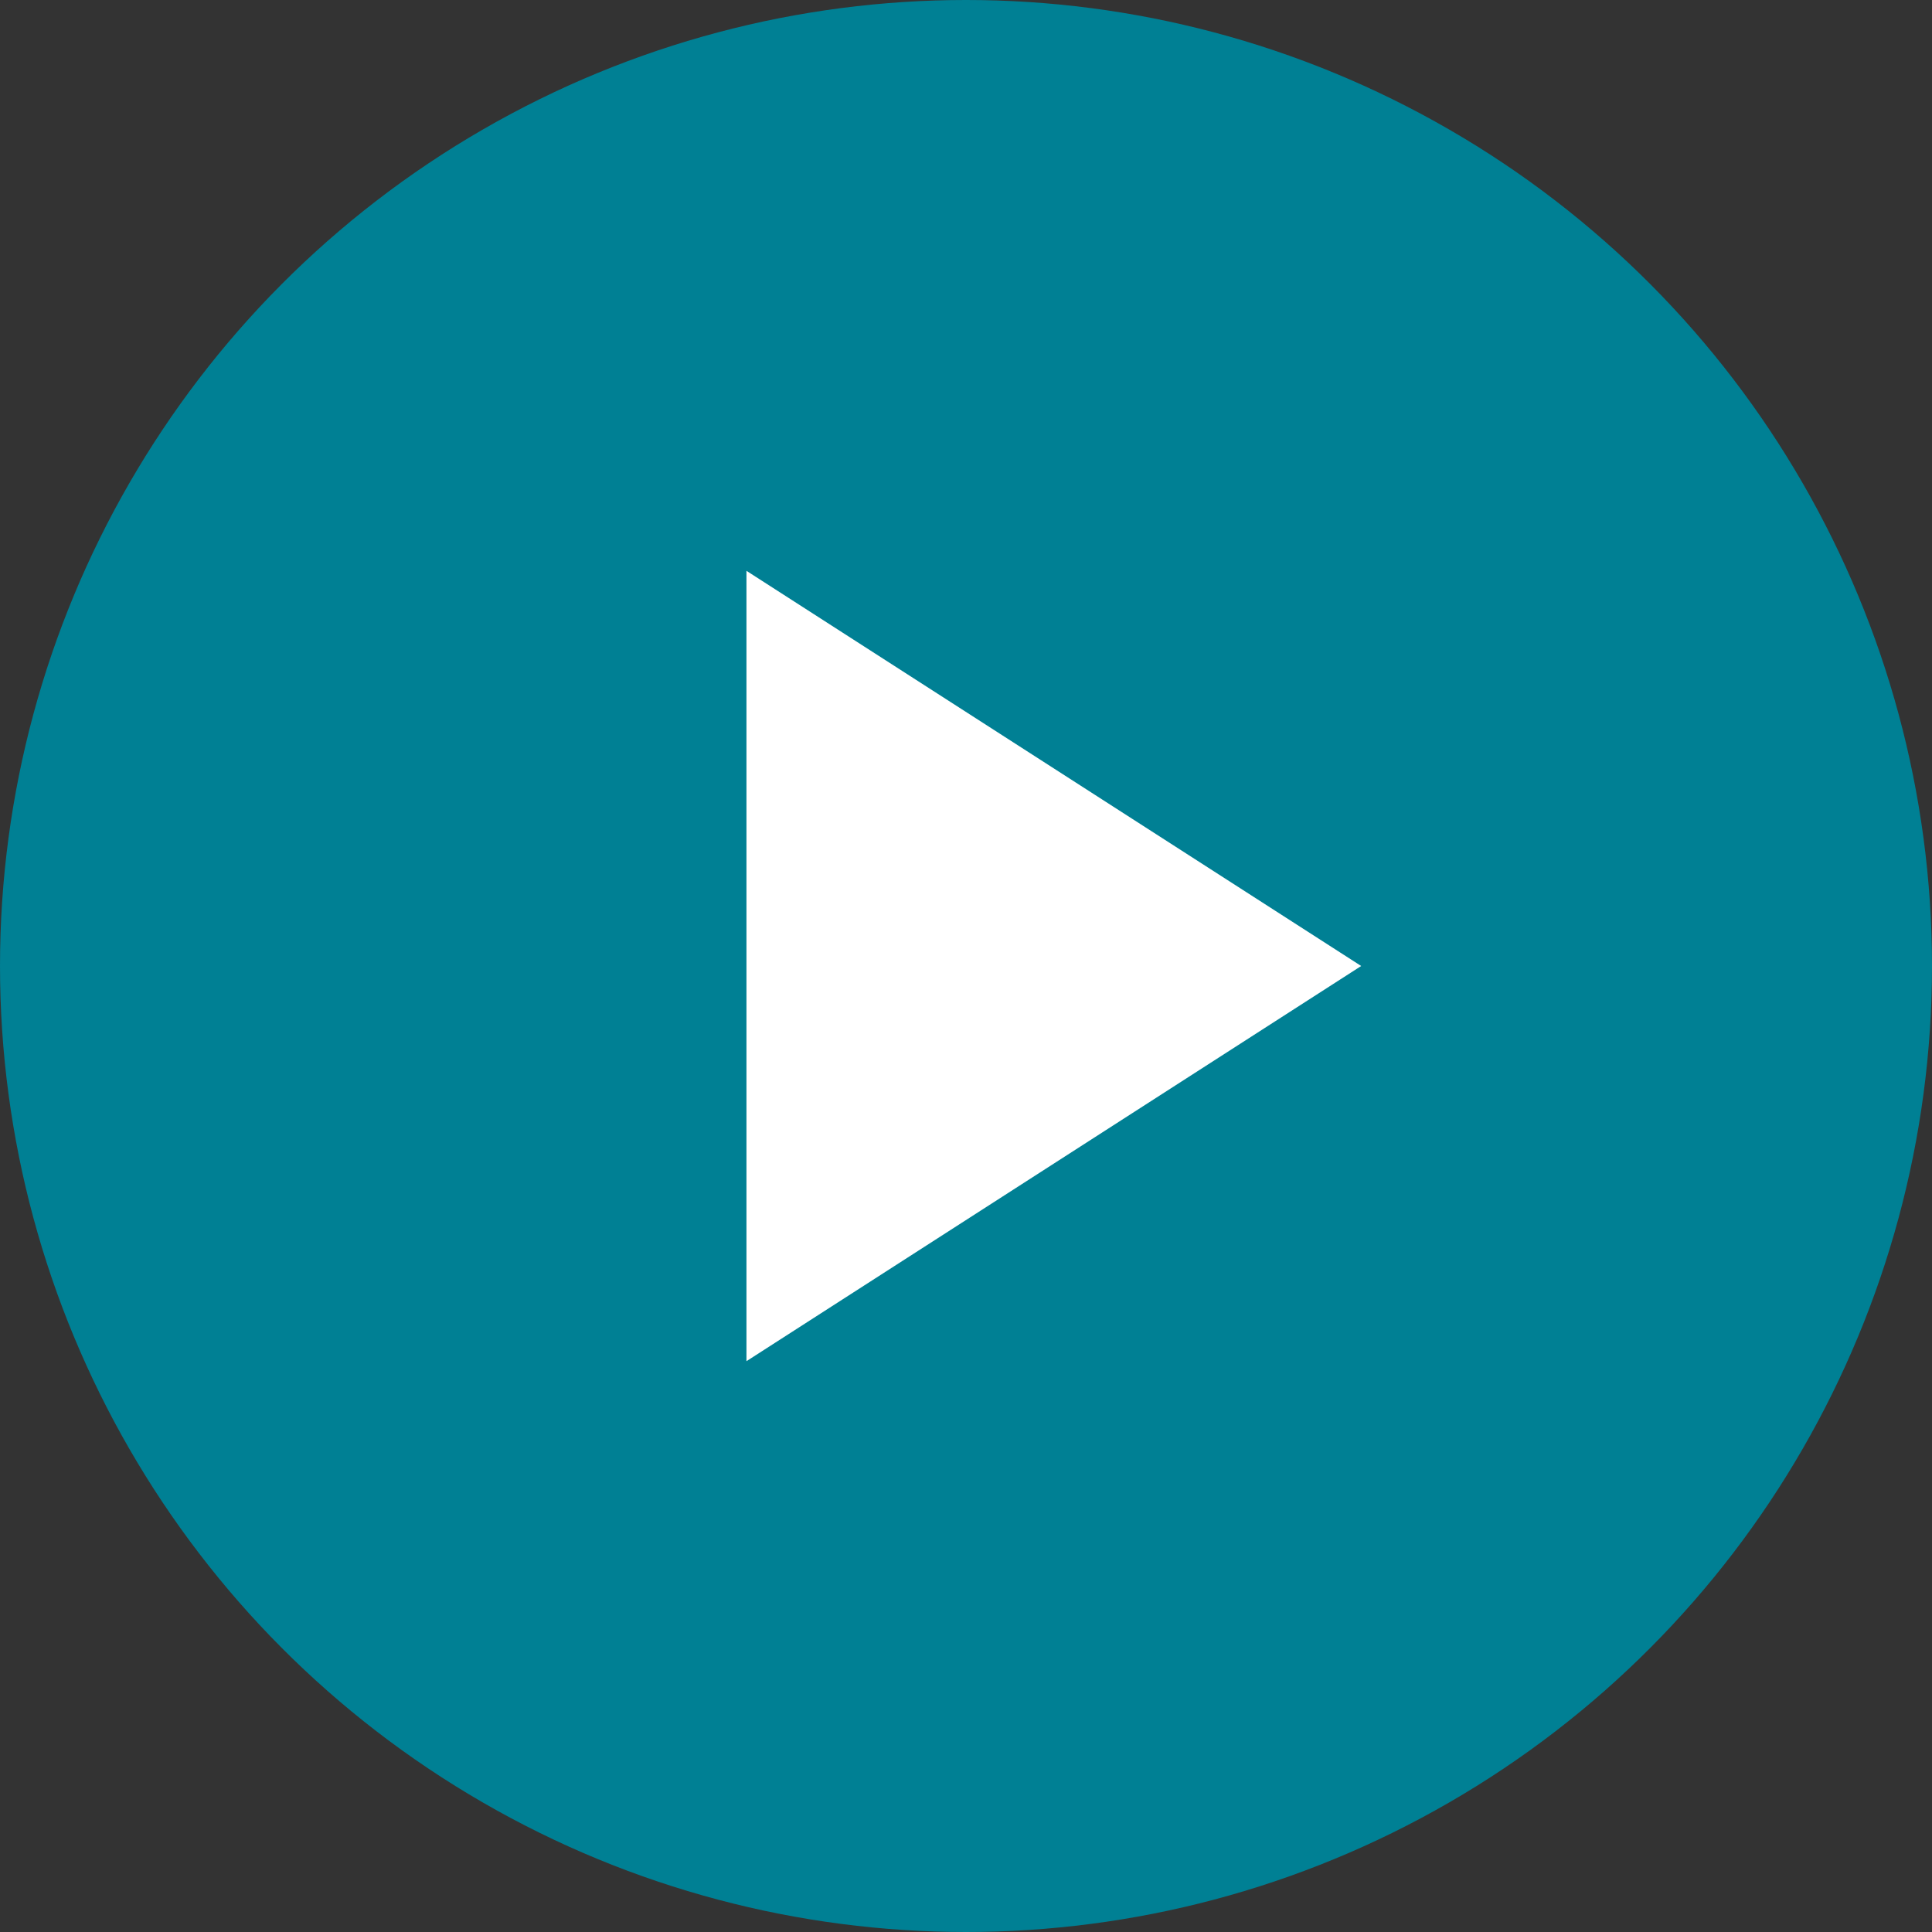 <svg id="ui_-_button_-_play_solid" data-name="ui - button - play solid" xmlns="http://www.w3.org/2000/svg" width="44" height="44" viewBox="0 0 44 44">
  <rect x="0" y="0" width="44" height="44" fill="#333333" stroke="none"/>
  <circle id="Ellipse_133" data-name="Ellipse 133" cx="22" cy="22" r="22" fill="#008094"/>
  <path id="Polygon_15" data-name="Polygon 15" d="M9,0l9,14H0Z" transform="translate(31 13) rotate(90)" fill="#fff"/>
</svg>
